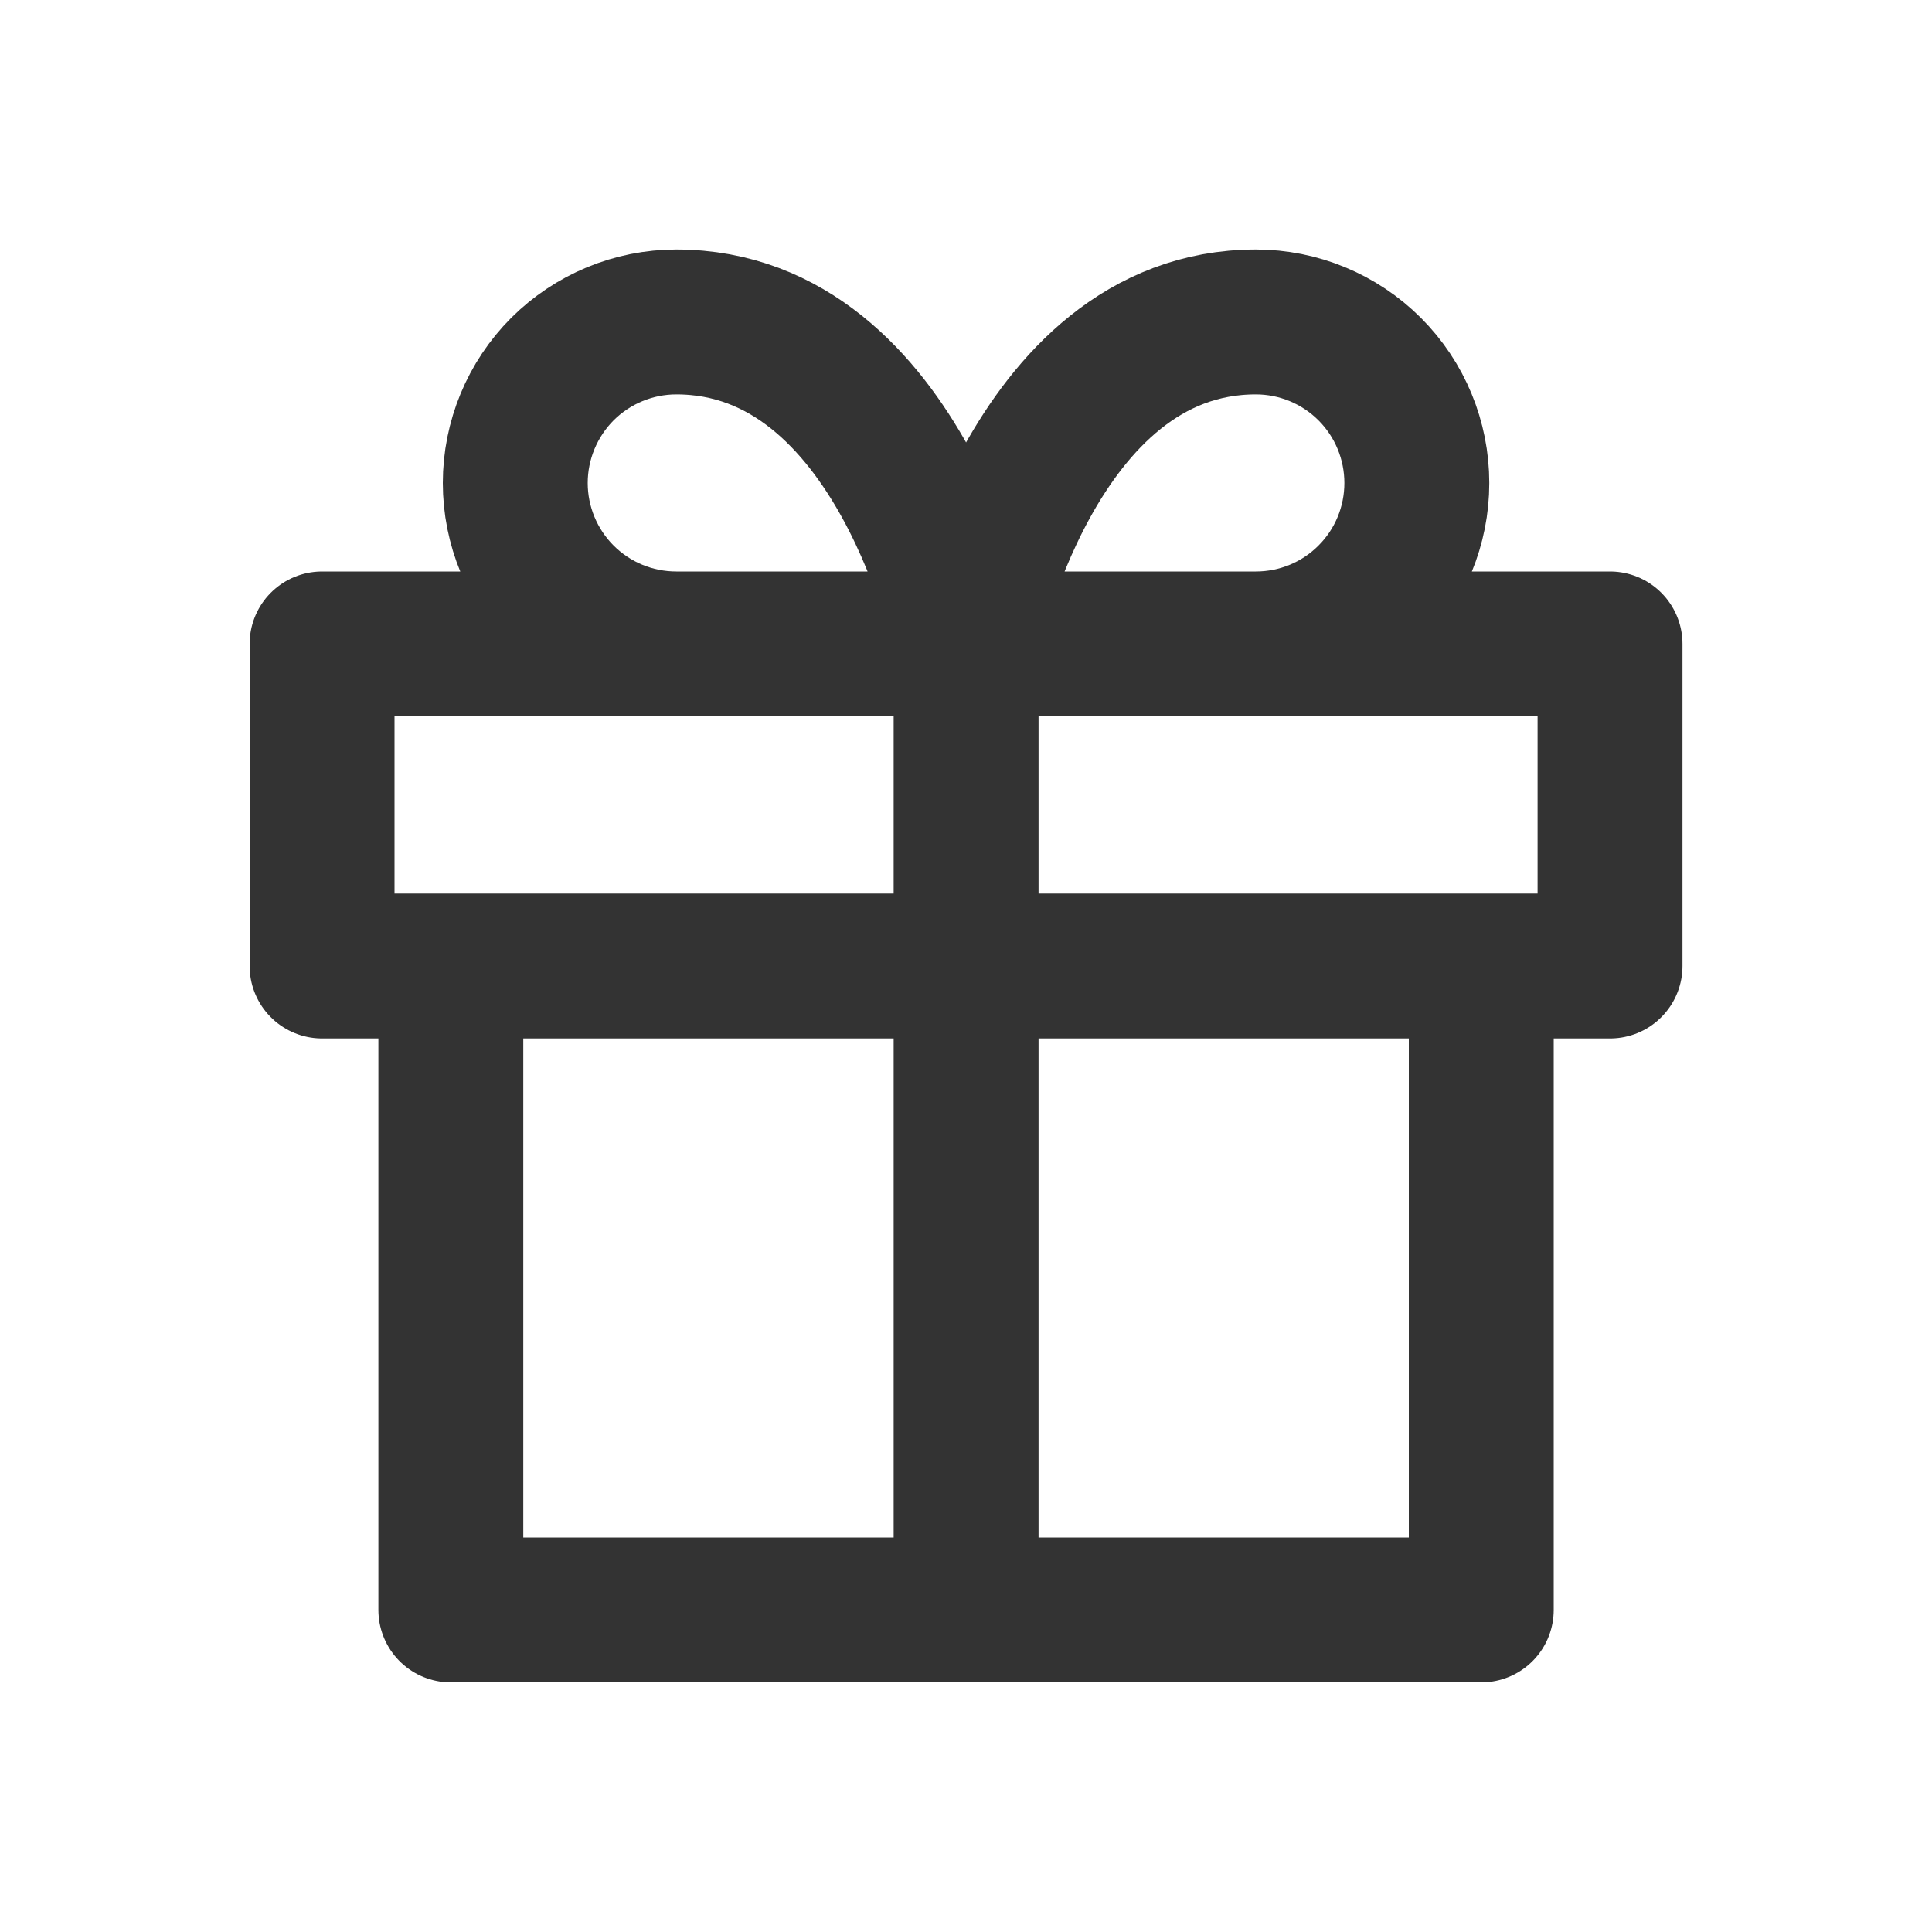 <?xml version="1.0" encoding="UTF-8"?>
<svg xmlns="http://www.w3.org/2000/svg" width="20" height="20" viewBox="0 0 20 20" fill="none">
  <mask id="mask0_3134_3034" style="mask-type:alpha" maskUnits="userSpaceOnUse" x="0" y="0" width="20" height="20">
    <rect width="20" height="20" fill="#D9D9D9"></rect>
  </mask>
  <g mask="url(#mask0_3134_3034)">
</g>
  <g clip-path="url(#clip0_3134_3034)">
    <path d="M15.334 10V16.666H4.667V10M10.001 16.666V6.666M10.001 6.666H7.001C6.559 6.666 6.135 6.491 5.822 6.178C5.51 5.866 5.334 5.442 5.334 5C5.334 4.558 5.51 4.134 5.822 3.821C6.135 3.509 6.559 3.333 7.001 3.333C9.334 3.333 10.001 6.666 10.001 6.666ZM10.001 6.666H13.001C13.443 6.666 13.867 6.491 14.179 6.178C14.492 5.866 14.667 5.442 14.667 5C14.667 4.558 14.492 4.134 14.179 3.821C13.867 3.509 13.443 3.333 13.001 3.333C10.667 3.333 10.001 6.666 10.001 6.666ZM3.334 6.666H16.667V10H3.334V6.666Z" stroke="#333333" stroke-width="1.5" stroke-linecap="round" stroke-linejoin="round"></path>
  </g>
  <defs>
    <clipPath id="clip0_3134_3034">
      <rect width="16" height="16" fill="white" transform="translate(2 2)"></rect>
    </clipPath>
  </defs>
</svg>
